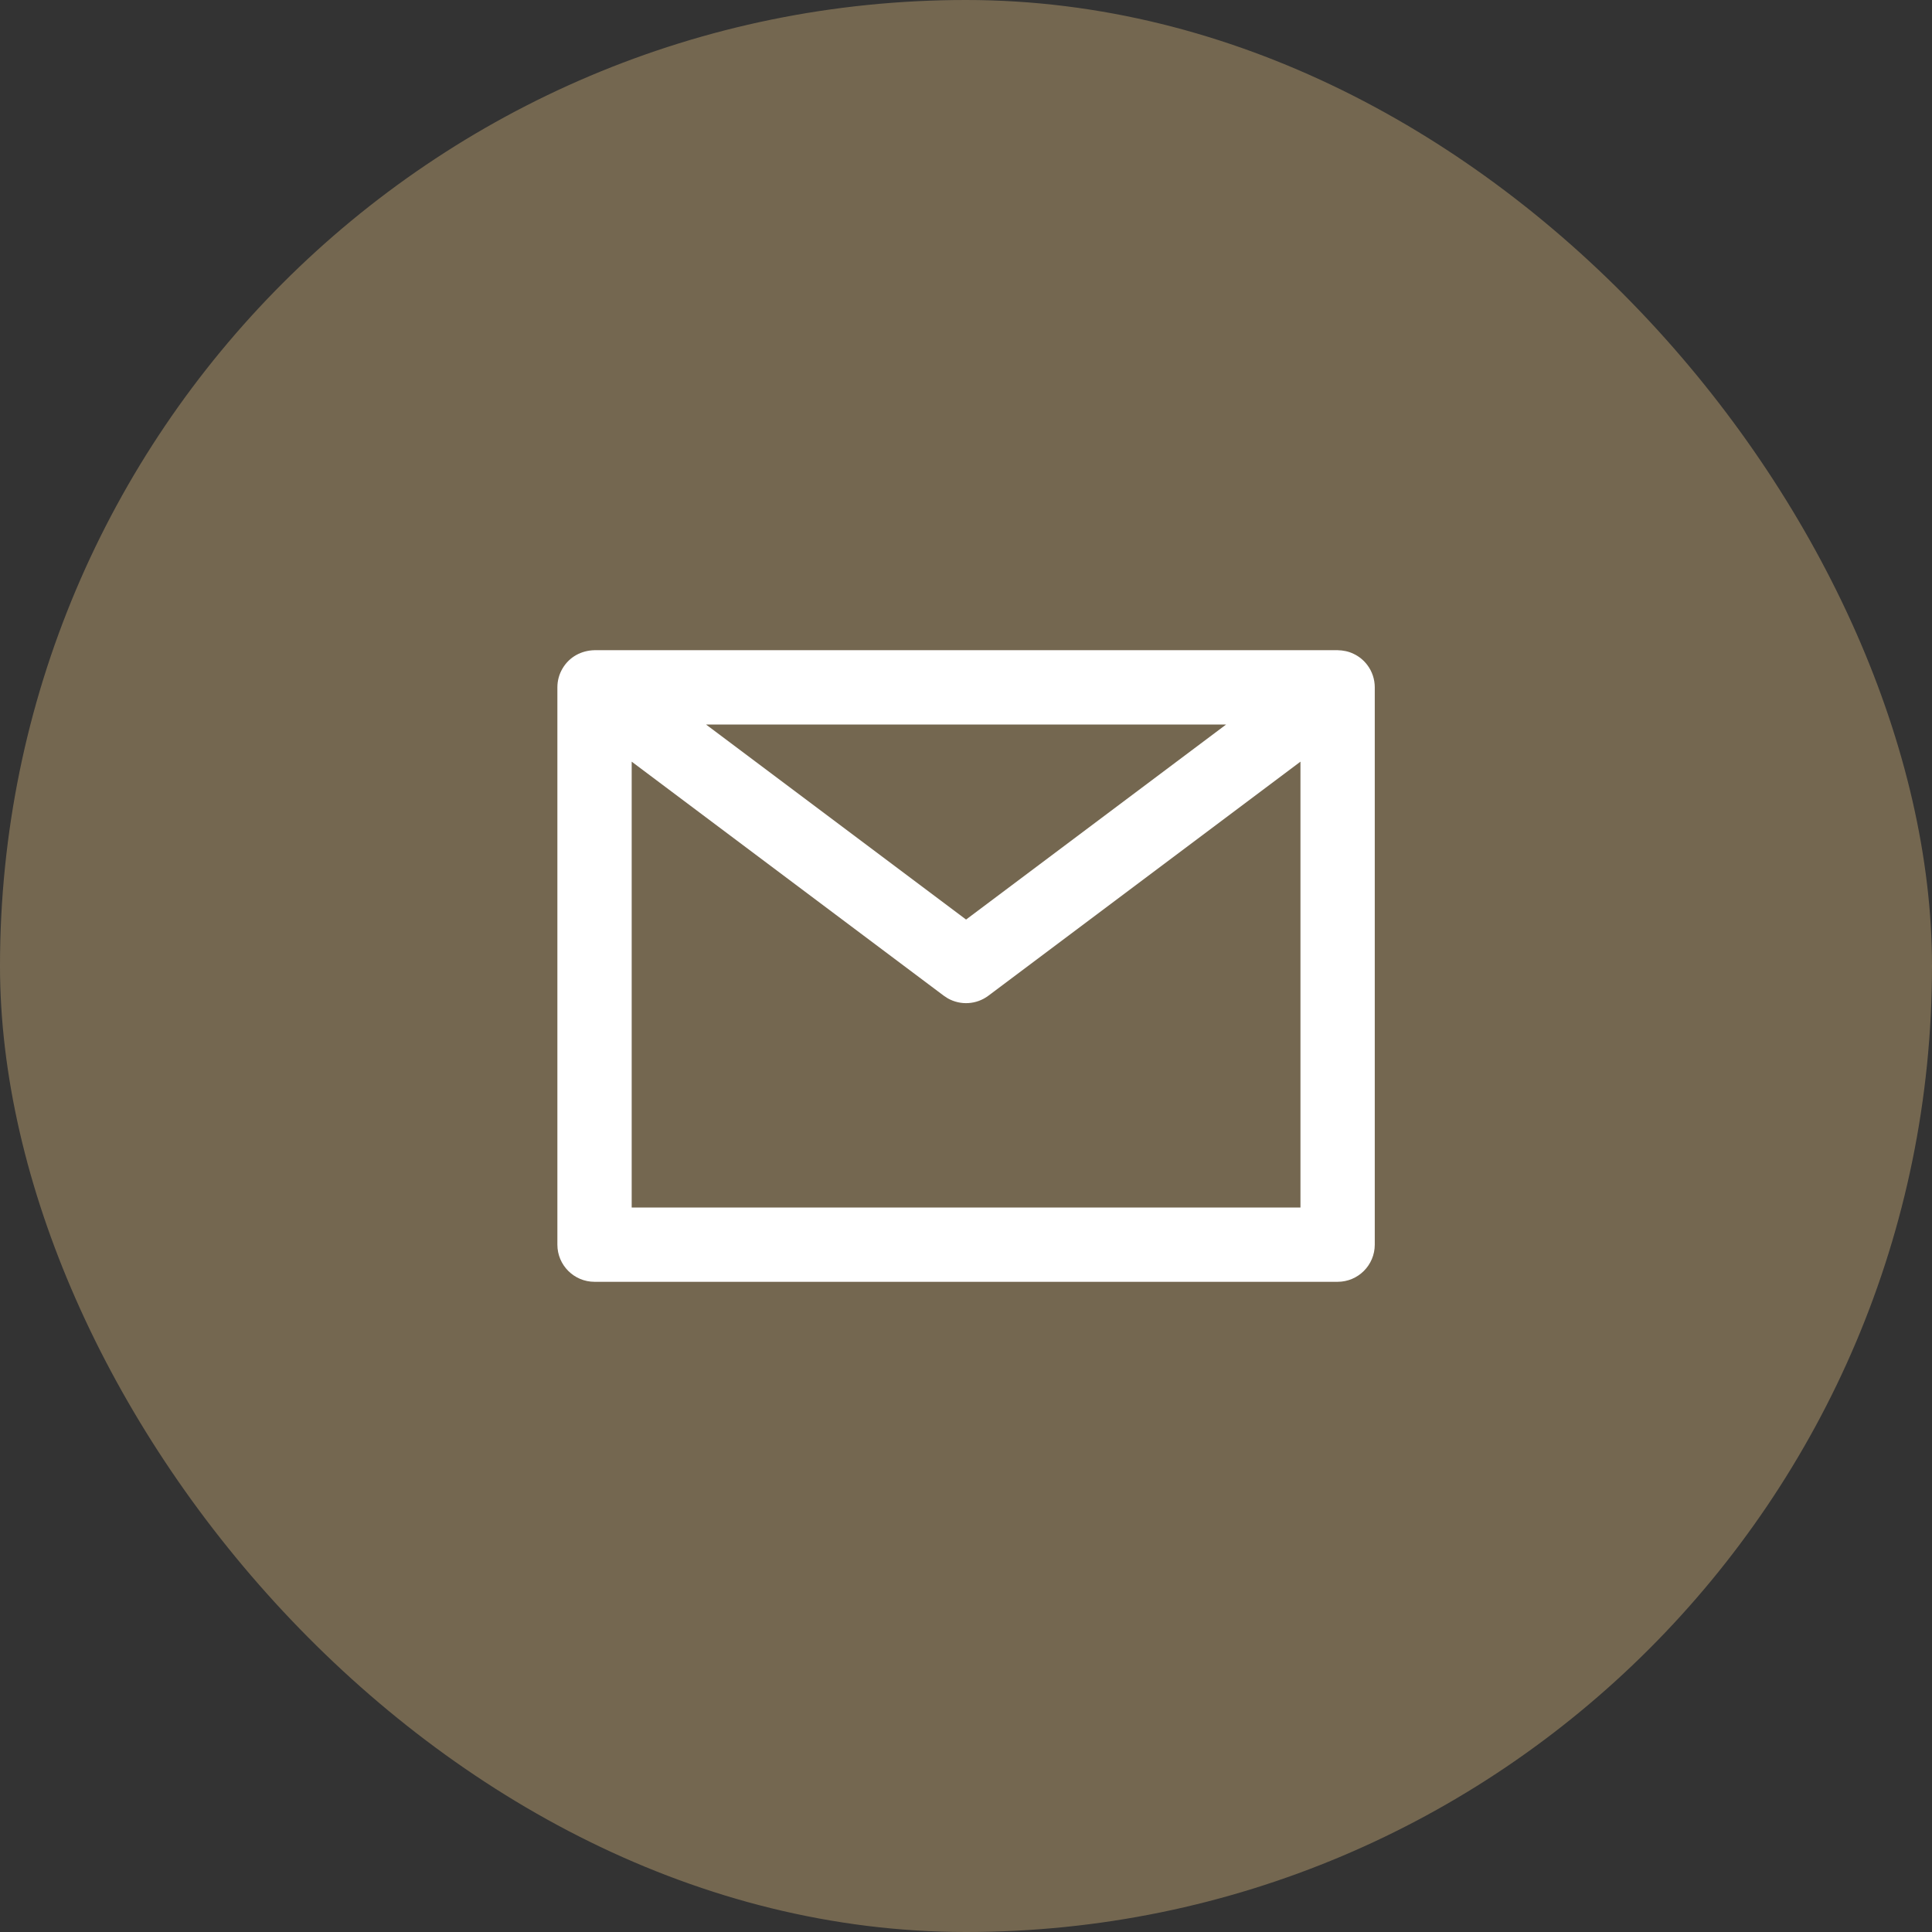 <svg width="26" height="26" viewBox="0 0 26 26" fill="none" xmlns="http://www.w3.org/2000/svg">
<rect x="0" y="0" width="26" height="26" fill="#333333" stroke="none"/>
<rect width="26" height="26" rx="13" fill="#A18B64" fill-opacity="0.6"/>
<path d="M18.001 8.75C18.075 8.752 18.146 8.765 18.216 8.799C18.289 8.833 18.353 8.886 18.401 8.95C18.433 8.997 18.425 8.983 18.401 8.95C18.466 9.036 18.501 9.142 18.501 9.25C18.501 9.223 18.5 9.212 18.501 9.25V16.75C18.501 17.026 18.277 17.25 18.001 17.25H8.001C7.725 17.25 7.501 17.026 7.501 16.75V9.25C7.501 9.16 7.525 9.072 7.571 8.995C7.664 8.838 7.825 8.754 8.001 8.75H18.001ZM17.501 10.25L13.301 13.4C13.141 13.52 12.927 13.532 12.756 13.436L12.701 13.4L8.501 10.25V16.25H17.501V10.25ZM9.501 9.75L13.001 12.375L16.501 9.75H9.501Z" fill="white"/>
</svg>
